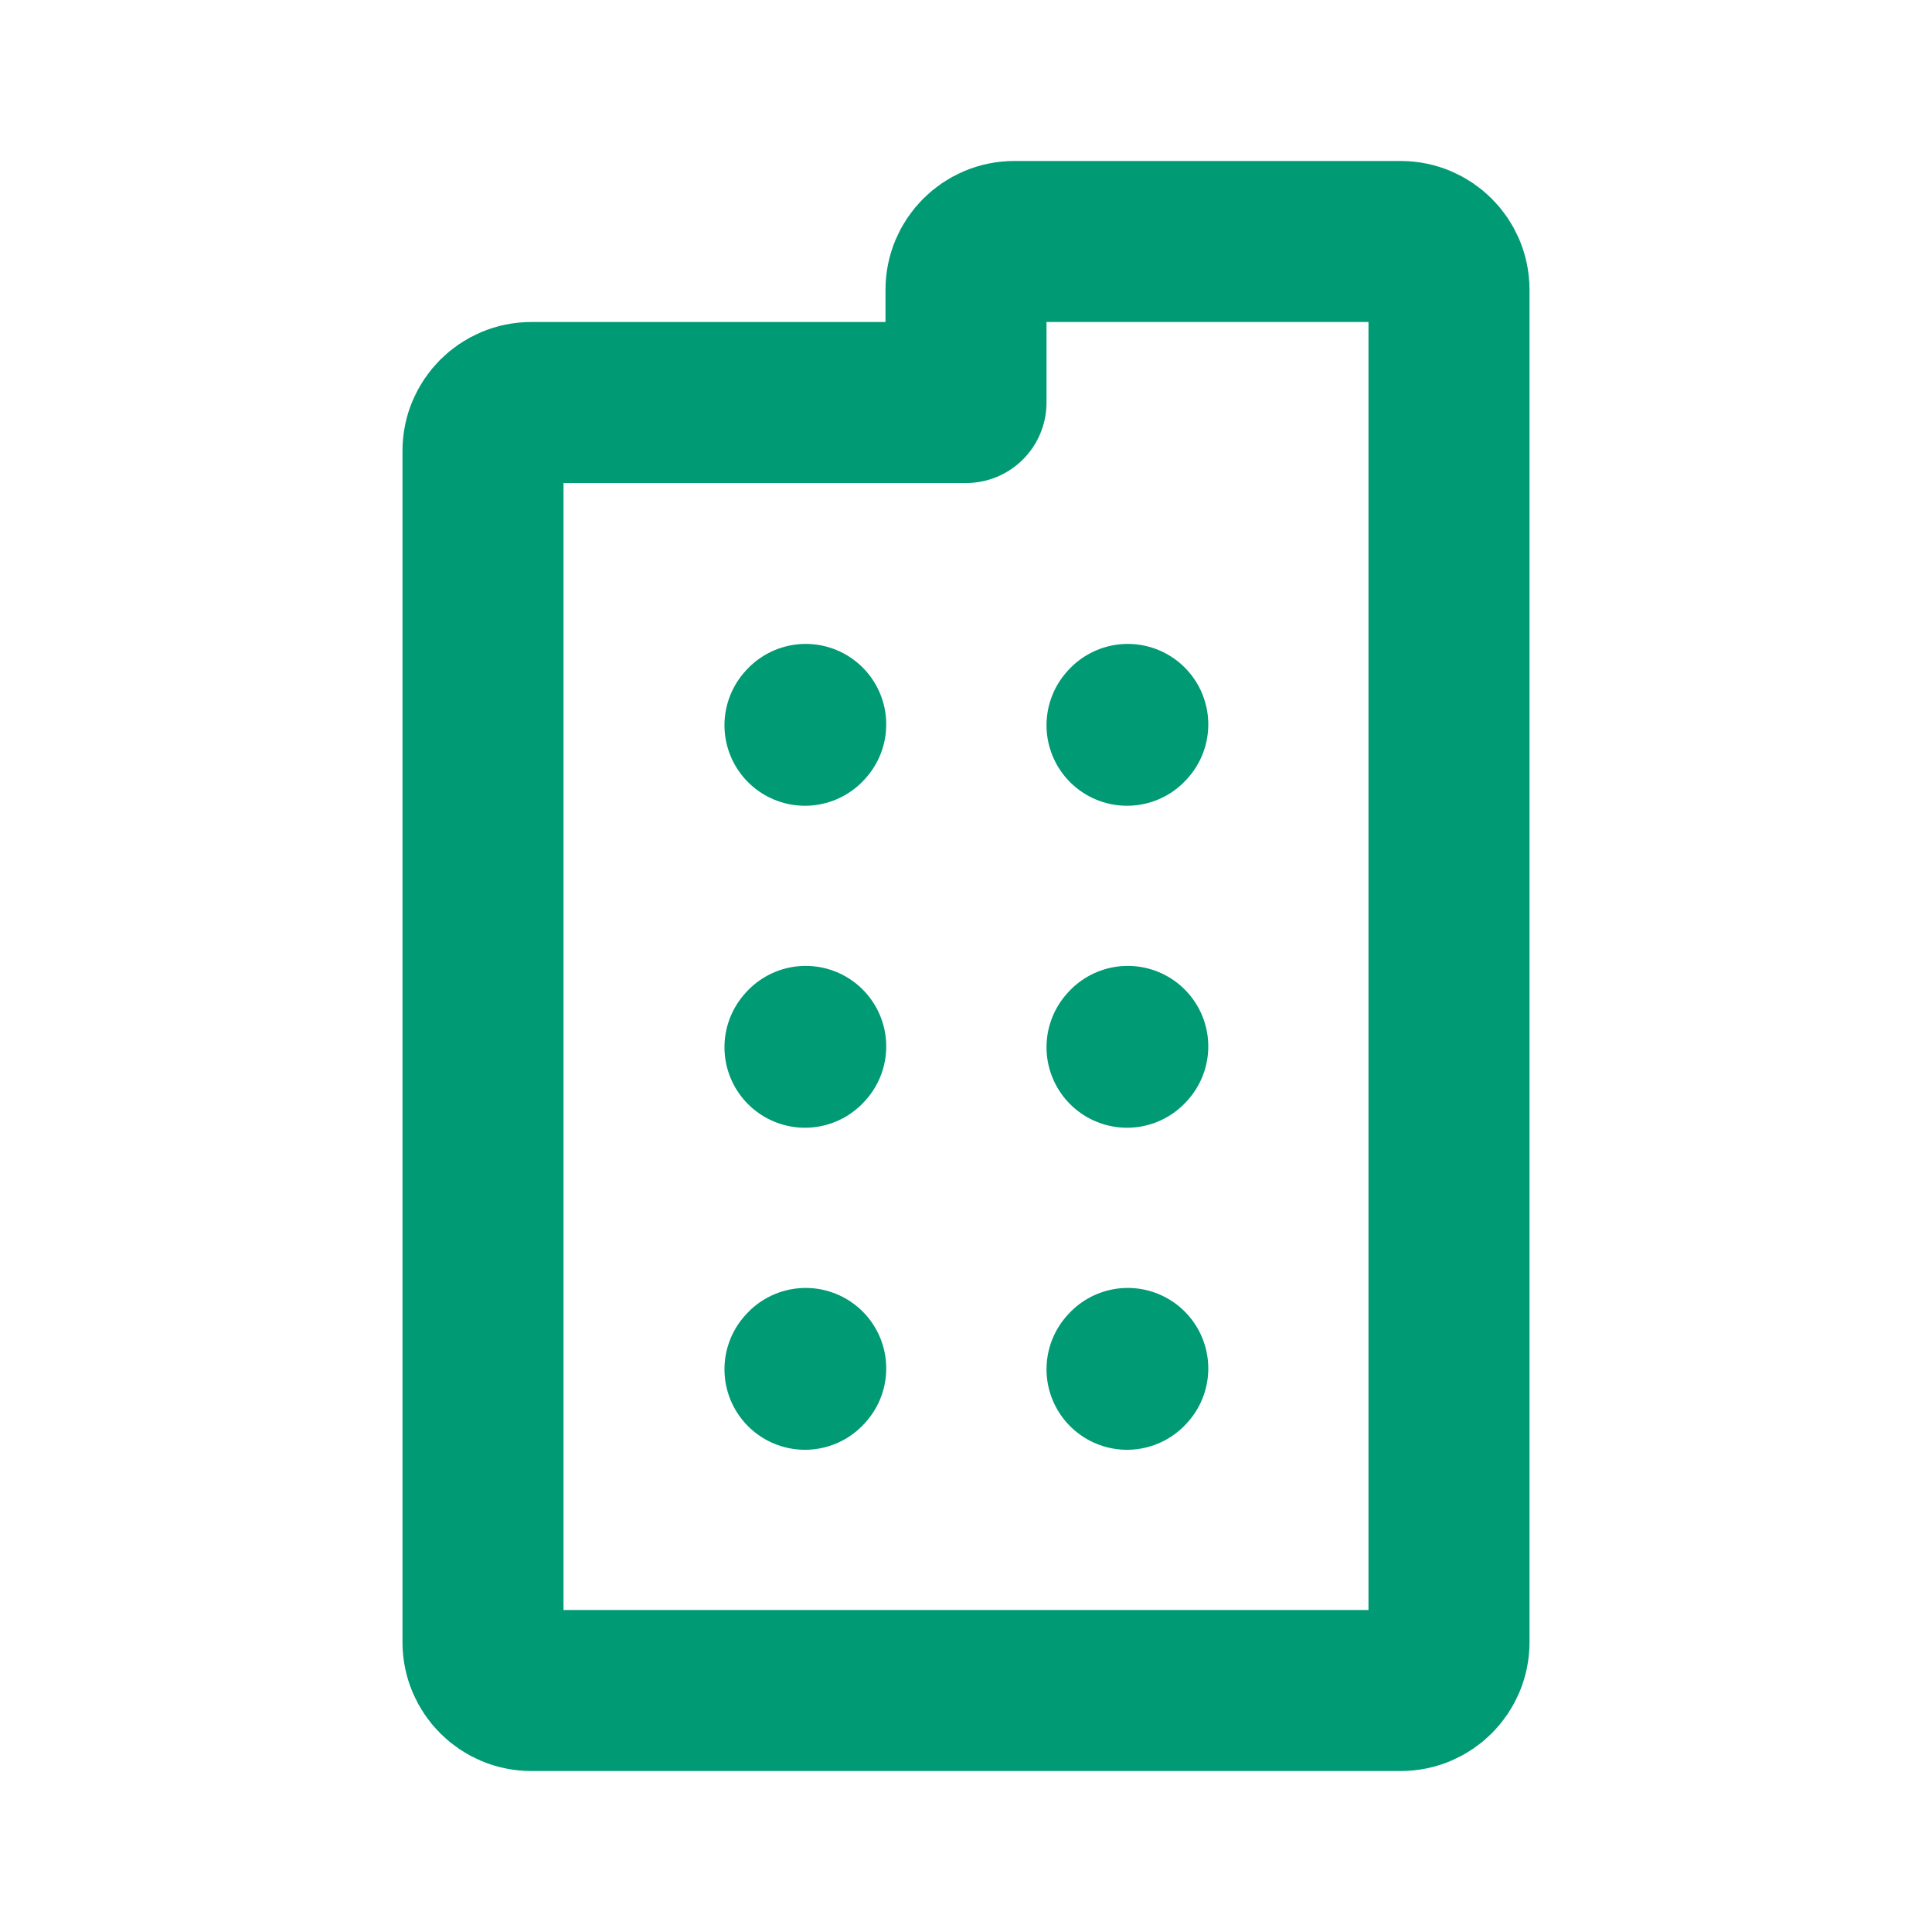 <svg width="26" height="26" viewBox="0 0 26 26" fill="none" xmlns="http://www.w3.org/2000/svg">
<g clip-path="url(#clip0_215_3044)">
<path d="M10.833 9.76L10.843 9.749" stroke="#009A74" stroke-width="2.167" stroke-linecap="round" stroke-linejoin="round"/>
<path d="M15.167 9.76L15.177 9.749" stroke="#009A74" stroke-width="2.167" stroke-linecap="round" stroke-linejoin="round"/>
<path d="M10.833 14.093L10.843 14.082" stroke="#009A74" stroke-width="2.167" stroke-linecap="round" stroke-linejoin="round"/>
<path d="M15.167 14.093L15.177 14.082" stroke="#009A74" stroke-width="2.167" stroke-linecap="round" stroke-linejoin="round"/>
<path d="M10.833 18.427L10.843 18.416" stroke="#009A74" stroke-width="2.167" stroke-linecap="round" stroke-linejoin="round"/>
<path d="M15.167 18.427L15.177 18.416" stroke="#009A74" stroke-width="2.167" stroke-linecap="round" stroke-linejoin="round"/>
<path d="M6.5 22.1V6.067C6.5 5.708 6.791 5.417 7.15 5.417H13V3.9C13 3.541 13.291 3.25 13.65 3.25H18.85C19.209 3.25 19.5 3.541 19.5 3.9V22.1C19.5 22.459 19.209 22.75 18.85 22.75H7.15C6.791 22.75 6.5 22.459 6.5 22.1Z" stroke="#009A74" stroke-width="2.167" stroke-linecap="round" stroke-linejoin="round"/>
</g>
<defs>
<clipPath id="clip0_215_3044">
<rect width="26" height="26" fill="white"/>
</clipPath>
</defs>
</svg>
